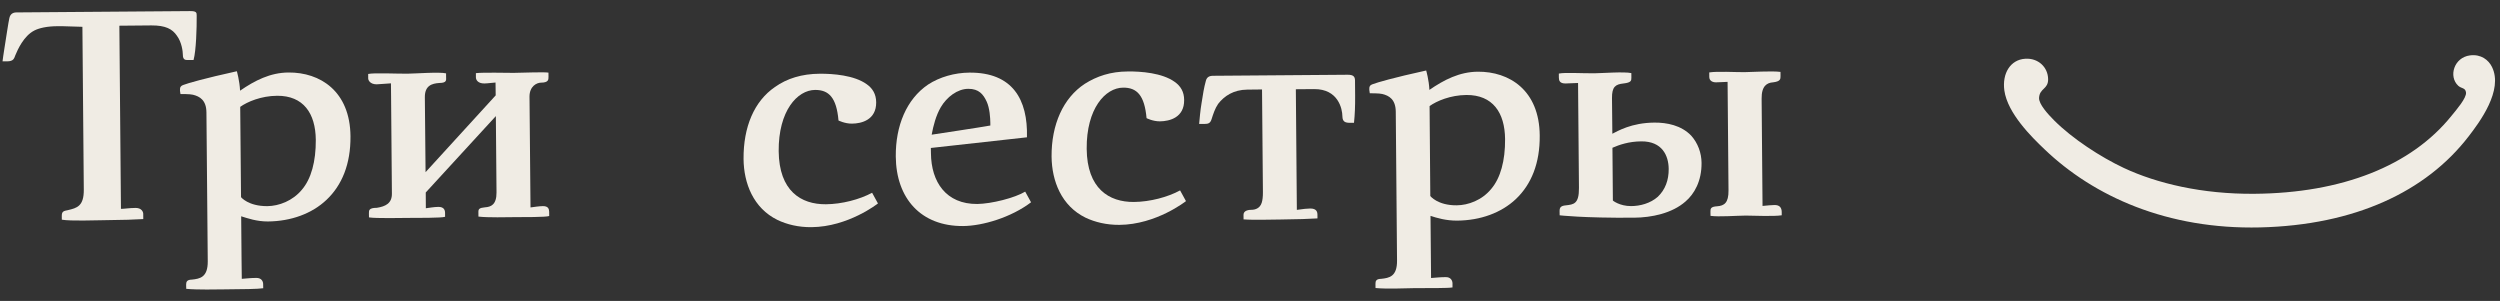 <?xml version="1.0" encoding="UTF-8"?> <svg xmlns="http://www.w3.org/2000/svg" width="216" height="26" viewBox="0 0 216 26" fill="none"><rect x="0" y="0" width="216" height="26" fill="#333333" stroke="none"/><path d="M215.305 5.78C215.015 5.19 214.371 4.66 213.404 4.786C212.022 4.967 211.535 6.604 212.386 7.404C212.666 7.666 213.015 7.564 213.063 7.994C213.12 8.462 212.226 9.499 211.799 10.019C208.329 14.324 202.355 16.688 194.758 16.744C190.27 16.779 186.355 15.85 183.497 14.51C181.51 13.578 179.064 11.992 177.476 10.4C176.948 9.87 176.141 8.992 176.175 8.448C176.231 7.606 176.965 7.729 176.958 6.842C176.945 5.802 176.103 5.006 174.985 5.075C173.703 5.152 172.972 6.335 173.176 7.819C173.453 9.795 175.542 11.848 176.645 12.897C180.91 16.981 187.27 19.837 195.266 19.649C203.456 19.453 209.605 16.562 213.282 11.793C214.23 10.563 216.307 7.799 215.305 5.78Z" fill="#F0ECE4"></path><path d="M24.926 6.264C23.347 6.273 22.007 6.963 20.742 7.835C20.701 6.973 20.464 6.155 20.464 6.155C17.62 6.783 16.237 7.186 15.852 7.335C15.549 7.444 15.549 7.591 15.55 7.839L15.593 8.125C15.593 8.125 16.439 8.118 16.671 8.185C17.248 8.327 17.829 8.644 17.836 9.717L17.95 22.574C17.963 23.97 17.269 24.085 16.576 24.159C16.157 24.165 16.082 24.344 16.082 24.595L16.091 24.955C17.088 25.05 18.702 25.005 19.394 25.001C21.049 24.986 22.276 24.976 22.743 24.903L22.736 24.544C22.736 24.296 22.578 24.009 22.156 24.012C21.652 24.016 21.384 24.054 20.89 24.092L20.871 22.519L20.838 18.687C21.381 18.858 22.189 19.141 23.151 19.135C25.152 19.117 26.955 18.456 28.21 17.266C29.546 16.006 30.302 14.173 30.282 11.774C30.247 7.87 27.652 6.242 24.926 6.264ZM26.087 16.387C25.289 17.356 24.099 17.8 23.101 17.811C21.446 17.821 20.825 17.036 20.825 17.036L20.755 9.232C21.37 8.795 22.556 8.285 23.943 8.275C26.21 8.258 27.264 9.79 27.285 12.081C27.298 13.946 26.888 15.451 26.087 16.387Z" fill="#F0ECE4"></path><path d="M44.386 6.296C43.767 6.299 41.768 6.243 41.118 6.32V6.68C41.118 6.928 41.319 7.218 41.857 7.211C42.163 7.207 42.625 7.134 42.814 7.13L42.827 8.241L36.769 14.875L36.707 8.394C36.702 7.392 37.318 7.211 37.966 7.169C38.621 7.163 38.547 6.91 38.543 6.662L38.54 6.338C37.998 6.201 35.807 6.363 35.199 6.367C34.154 6.373 32.346 6.279 31.81 6.391L31.813 6.784C31.813 6.924 31.972 7.285 32.543 7.285C32.856 7.281 33.585 7.201 33.778 7.201L33.79 8.385L33.86 16.729C33.87 17.581 33.294 17.838 32.56 17.955C31.871 17.958 31.874 18.175 31.875 18.422L31.88 18.783C32.496 18.88 34.723 18.831 35.341 18.827C35.956 18.825 38.187 18.838 38.455 18.73L38.454 18.413C38.454 18.157 38.369 17.872 37.87 17.875C37.486 17.882 37.101 17.955 36.793 17.993L36.784 16.631L42.842 10.031L42.899 16.624C42.907 17.696 42.409 17.878 41.91 17.912C41.411 17.958 41.331 18.062 41.334 18.314L41.337 18.712C42.11 18.813 43.877 18.765 44.495 18.761C45.108 18.758 47.186 18.771 47.451 18.663L47.448 18.304C47.442 18.056 47.371 17.805 46.908 17.809C46.603 17.812 46.139 17.882 45.836 17.923L45.753 8.758L45.748 8.36C45.745 7.432 46.395 7.144 46.737 7.142C47.392 7.135 47.392 6.884 47.39 6.635L47.387 6.275C47.001 6.205 45.003 6.293 44.386 6.296Z" fill="#F0ECE4"></path><path d="M16.144 5.182H16.723C16.945 4.389 17.004 2.42 16.994 1.345C16.991 1.097 16.991 0.953 16.415 0.958L1.417 1.073C1.111 1.073 0.879 1.219 0.807 1.575C0.729 1.9 0.512 3.371 0.368 4.265C0.333 4.446 0.221 5.267 0.219 5.301H0.61C1.182 5.297 1.22 5.046 1.331 4.76C1.524 4.296 2.049 3.105 2.967 2.637C3.392 2.417 4.082 2.267 4.962 2.264C5.042 2.26 5.503 2.256 7.12 2.316L7.24 16.388C7.254 17.821 6.639 17.972 5.874 18.154C5.489 18.227 5.337 18.266 5.338 18.661L5.341 18.981C6.113 19.114 8.34 19.03 8.876 19.027C10.533 19.012 11.841 18.968 12.379 18.928L12.375 18.464C12.37 18.287 12.215 17.961 11.716 17.965C11.101 17.972 10.792 18.045 10.45 18.045L10.313 2.221L13.079 2.196C14.313 2.19 14.891 2.511 15.278 3.077C15.709 3.65 15.796 4.471 15.796 4.691C15.796 4.937 15.838 5.188 16.144 5.182Z" fill="#F0ECE4"></path><path d="M71.358 17.648C69.205 17.666 67.311 16.5 67.278 13.061C67.251 9.583 68.884 7.781 70.423 7.77C71.617 7.763 72.276 8.438 72.446 10.41C72.446 10.41 72.99 10.686 73.607 10.682C74.448 10.678 75.715 10.351 75.702 8.842C75.698 8.127 75.386 7.628 74.882 7.275C73.797 6.492 71.953 6.364 70.834 6.37C69.263 6.38 67.989 6.785 66.959 7.515C65.16 8.745 64.223 10.968 64.243 13.731C64.261 15.84 65.091 17.983 67.174 19.003C67.989 19.394 68.988 19.638 70.104 19.627C73.297 19.604 75.855 17.578 75.855 17.578L75.35 16.654C74.277 17.233 72.742 17.637 71.358 17.648Z" fill="#F0ECE4"></path><path d="M97.971 17.45C95.818 17.467 93.921 16.297 93.89 12.859C93.86 9.384 95.499 7.582 97.037 7.572C98.23 7.561 98.887 8.237 99.063 10.208C99.063 10.208 99.601 10.488 100.216 10.484C101.065 10.477 102.328 10.149 102.31 8.641C102.31 7.927 101.999 7.428 101.492 7.073C100.411 6.294 98.565 6.161 97.451 6.175C95.949 6.181 94.76 6.587 93.727 7.241C91.851 8.472 90.838 10.77 90.856 13.529C90.878 15.642 91.704 17.785 93.789 18.805C94.602 19.193 95.601 19.436 96.718 19.429C99.909 19.405 102.468 17.377 102.468 17.377L101.96 16.451C100.889 17.033 99.355 17.439 97.971 17.45Z" fill="#F0ECE4"></path><path d="M142.947 10.592C140.948 10.606 139.761 11.332 139.307 11.555L139.276 8.476C139.266 7.502 139.572 7.285 140.268 7.212C140.951 7.136 140.951 6.957 140.951 6.702L140.948 6.316C140.332 6.176 138.375 6.328 137.753 6.332C136.718 6.343 135.181 6.245 134.683 6.357L134.686 6.717C134.689 6.968 134.767 7.216 135.263 7.212C135.647 7.208 135.958 7.173 136.344 7.17L136.422 16.228C136.435 17.624 135.971 17.666 135.283 17.743C134.859 17.781 134.744 17.925 134.748 18.246L134.754 18.602C134.754 18.602 136.749 18.843 141.176 18.809C142.714 18.799 144.478 18.424 145.626 17.411C146.386 16.762 147.03 15.645 147.014 14.074C147.008 13.212 146.692 12.356 146.117 11.717C145.262 10.826 144.022 10.586 142.947 10.592ZM143.234 17.003C142.584 17.576 141.701 17.803 140.935 17.806C139.937 17.814 139.315 17.317 139.352 17.317L139.315 12.768C139.887 12.516 140.731 12.22 141.811 12.214C143.616 12.201 144.165 13.449 144.175 14.594C144.184 15.561 143.88 16.385 143.234 17.003Z" fill="#F0ECE4"></path><path d="M153.191 7.114C153.838 7.037 153.838 6.824 153.838 6.569L153.834 6.212C153.06 6.112 151.335 6.231 150.72 6.234C149.873 6.24 148.412 6.147 147.679 6.258L147.682 6.653C147.686 6.978 147.956 7.114 148.263 7.114C148.573 7.114 149.073 7.072 149.263 7.072L149.343 16.45C149.357 17.527 148.973 17.78 148.357 17.823C147.783 17.858 147.783 18.04 147.783 18.295L147.789 18.65C148.52 18.752 149.982 18.634 150.83 18.626C151.444 18.623 153.209 18.716 153.941 18.601V18.319C153.936 17.924 153.741 17.709 153.321 17.714C153.011 17.714 152.78 17.754 152.283 17.793L152.204 8.518C152.193 7.404 152.684 7.149 153.191 7.114Z" fill="#F0ECE4"></path><path d="M84.432 17.624C81.741 17.642 80.455 15.725 80.434 13.245L80.425 12.784L88.729 11.863C88.815 8.597 87.488 6.245 83.757 6.274C82.485 6.283 81.183 6.653 80.186 7.306C78.317 8.573 77.374 10.87 77.395 13.521C77.426 17.139 79.564 19.558 83.218 19.53C84.909 19.516 87.365 18.783 89.083 17.477L88.577 16.556C87.693 17.096 85.663 17.61 84.432 17.624ZM81.281 9.269C81.81 8.368 82.732 7.68 83.653 7.674C84.578 7.665 84.965 8.165 85.245 8.77C85.513 9.342 85.559 10.2 85.564 10.595L85.567 10.844C84.99 10.959 80.496 11.637 80.496 11.637C80.644 10.844 80.866 9.985 81.281 9.269Z" fill="#F0ECE4"></path><path d="M116.449 6.458L104.802 6.548C104.456 6.548 104.259 6.691 104.187 6.982C104.036 7.519 103.925 8.164 103.819 8.882C103.71 9.492 103.638 10.355 103.605 10.71L104.064 10.708C104.374 10.704 104.563 10.666 104.676 10.309C104.826 9.841 104.973 9.377 105.244 8.98C105.773 8.295 106.578 7.751 107.77 7.743L109.039 7.729L109.116 16.581C109.12 17.007 109.081 17.295 109.014 17.512C108.859 18.013 108.435 18.124 108.128 18.128C107.704 18.128 107.44 18.273 107.44 18.559L107.443 18.954C108.214 19.02 110.023 18.969 110.637 18.965C112.021 18.951 113.253 18.912 113.83 18.87L113.827 18.546C113.824 18.295 113.742 18.013 113.202 18.015C112.935 18.018 112.594 18.053 112.048 18.133L111.961 7.711L113.536 7.698C115.619 7.68 115.977 9.401 115.983 10.044C115.989 10.547 116.257 10.616 116.682 10.61H116.985C117.061 9.889 117.089 9.212 117.083 8.281L117.073 6.957C117.068 6.636 116.952 6.458 116.449 6.458Z" fill="#F0ECE4"></path><path d="M127.684 6.195C126.104 6.206 124.763 6.898 123.5 7.767C123.461 6.904 123.222 6.091 123.222 6.091C120.375 6.716 118.996 7.124 118.614 7.268C118.305 7.375 118.305 7.519 118.309 7.77L118.349 8.058C118.349 8.058 119.195 8.053 119.428 8.12C120.004 8.26 120.584 8.573 120.594 9.65L120.704 22.509C120.718 23.902 120.027 24.017 119.333 24.091C118.912 24.096 118.835 24.271 118.84 24.526L118.846 24.885C119.845 24.984 121.459 24.9 122.151 24.896C123.806 24.882 125.038 24.907 125.496 24.834V24.478C125.49 24.226 125.333 23.936 124.913 23.944C124.413 23.946 124.142 23.985 123.644 24.02L123.596 18.65C124.133 18.828 124.941 19.069 125.905 19.062C127.908 19.044 129.709 18.391 130.97 17.2C132.304 15.936 133.057 14.104 133.032 11.701C133.002 7.799 130.411 6.175 127.684 6.195ZM128.842 16.322C128.045 17.296 126.856 17.733 125.858 17.739C124.202 17.753 123.578 16.936 123.578 16.936L123.516 9.165C124.125 8.728 125.315 8.218 126.7 8.207C128.968 8.194 130.016 9.722 130.039 12.013C130.055 13.878 129.644 15.382 128.842 16.322Z" fill="#F0ECE4"></path></svg> 